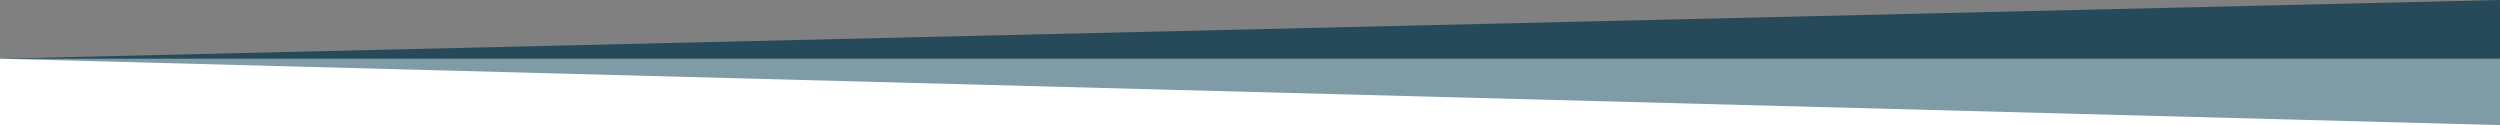 <?xml version="1.0" encoding="utf-8"?>
<!-- Generator: Adobe Illustrator 27.3.1, SVG Export Plug-In . SVG Version: 6.00 Build 0)  -->
<svg version="1.1" id="Laag_1" xmlns="http://www.w3.org/2000/svg" xmlns:xlink="http://www.w3.org/1999/xlink" x="0px" y="0px"
	 viewBox="0 0 2500 125.1" style="enable-background:new 0 0 2500 125.1;" xml:space="preserve">
<rect x="0" y="0" width="2500" height="125.1" fill="#808080" stroke="none"/>
<style type="text/css">
	.st0{opacity:0.7;fill:#00344B;enable-background:new    ;}
	.st1{opacity:0.5;fill:#D9ECF1;enable-background:new    ;}
	.st2{fill:#FFFFFF;}
</style>
<g>
	<path class="st0" d="M0,125.1h2500V0L0,58.7V125.1z"/>
	<path class="st1" d="M2500,125.1H0V58.7h2500V125.1z"/>
	<path class="st2" d="M2500,125.1H0V58.7L2500,125.1z"/>
</g>
</svg>
